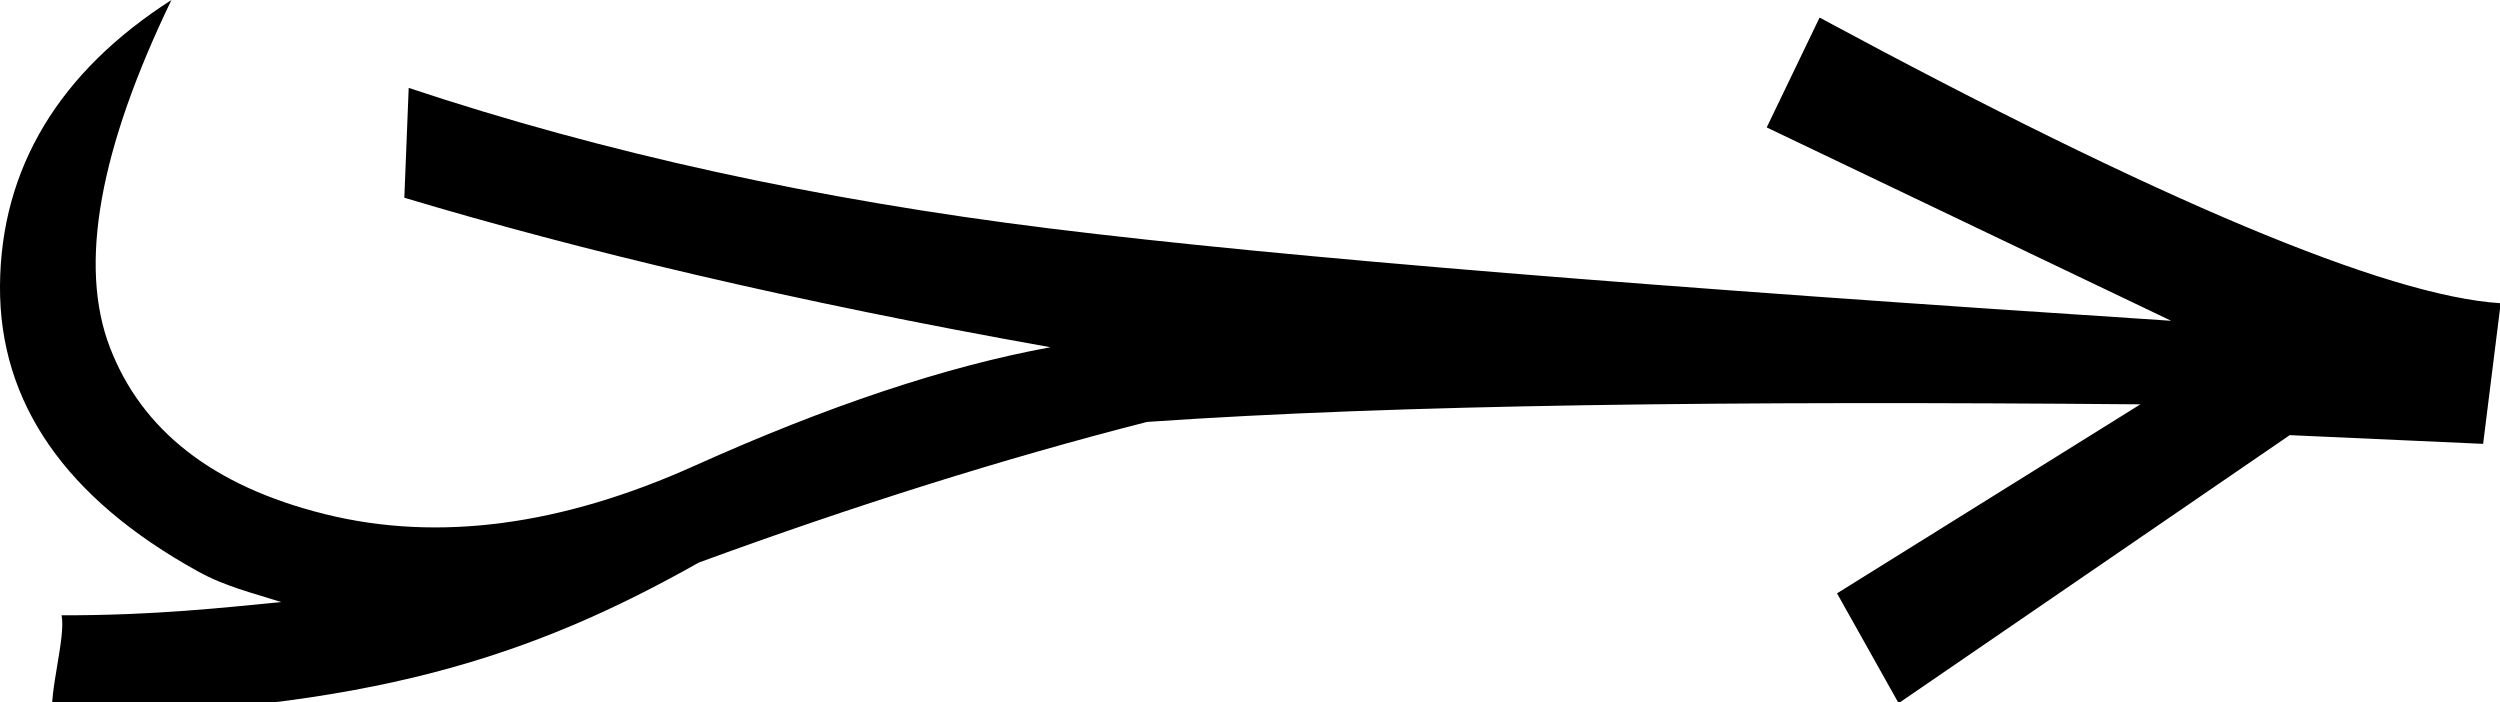 <?xml version="1.0" encoding="UTF-8" standalone="no"?>
<svg
   xmlns:dc="http://purl.org/dc/elements/1.1/"
   xmlns:cc="http://creativecommons.org/ns#"
   xmlns:rdf="http://www.w3.org/1999/02/22-rdf-syntax-ns#"
   xmlns:svg="http://www.w3.org/2000/svg"
   xmlns="http://www.w3.org/2000/svg"
   xmlns:sodipodi="http://sodipodi.sourceforge.net/DTD/sodipodi-0.dtd"
   xmlns:inkscape="http://www.inkscape.org/namespaces/inkscape"
   width="17.776"
   height="4.993"
   id="svg3575"
   sodipodi:version="0.32"
   inkscape:version="0.46"
   sodipodi:docname="M3E.svg"
   inkscape:output_extension="org.inkscape.output.svg.inkscape">
  <defs
     id="defs3580">
    <inkscape:perspective
       sodipodi:type="inkscape:persp3d"
       inkscape:vp_x="0 : 2.4966235 : 1"
       inkscape:vp_y="0 : 1000 : 0"
       inkscape:vp_z="17.775585 : 2.4966235 : 1"
       inkscape:persp3d-origin="8.8877926 : 1.6644157 : 1"
       id="perspective3584" />
  </defs>
  <sodipodi:namedview
     inkscape:window-height="708"
     inkscape:window-width="1024"
     inkscape:pageshadow="2"
     inkscape:pageopacity="0.0"
     guidetolerance="10.0"
     gridtolerance="10.0"
     objecttolerance="10.0"
     borderopacity="1.0"
     bordercolor="#666666"
     pagecolor="#ffffff"
     id="base"
     showgrid="false"
     inkscape:zoom="43.280273"
     inkscape:cx="8.8877926"
     inkscape:cy="2.4966235"
     inkscape:window-x="-4"
     inkscape:window-y="-4"
     inkscape:current-layer="svg3575" />
  <path
     style="fill:#000000; stroke:none"
     d="M 1.219 0 C 0.421 0.511 0.006 1.196 0 2.031 C -0.006 2.867 0.471 3.545 1.406 4.062 C 1.598 4.169 1.796 4.216 2 4.281 C 1.582 4.321 1.1 4.376 0.438 4.375 C 0.469 4.531 0.344 4.938 0.375 5.094 C 2.633 5.061 3.793 4.662 4.969 4 C 6.065 3.598 7.141 3.259 8.156 3 C 9.964 2.875 12.314 2.85 15.219 2.875 L 13.062 4.219 L 13.5 5 L 16.281 3.094 L 17.656 3.156 L 17.781 2.156 C 16.971 2.106 15.344 1.422 12.938 0.125 L 12.562 0.906 L 15.438 2.281 C 11.797 2.044 9.133 1.831 7.469 1.625 C 5.804 1.419 4.29 1.086 2.906 0.625 L 2.875 1.406 C 4.122 1.78 5.648 2.145 7.469 2.469 C 6.721 2.606 5.879 2.889 4.938 3.312 C 3.996 3.736 3.117 3.856 2.312 3.656 C 1.508 3.457 1.006 3.055 0.781 2.469 C 0.557 1.883 0.708 1.06 1.219 0 z "
     id="path3577" />
</svg>
